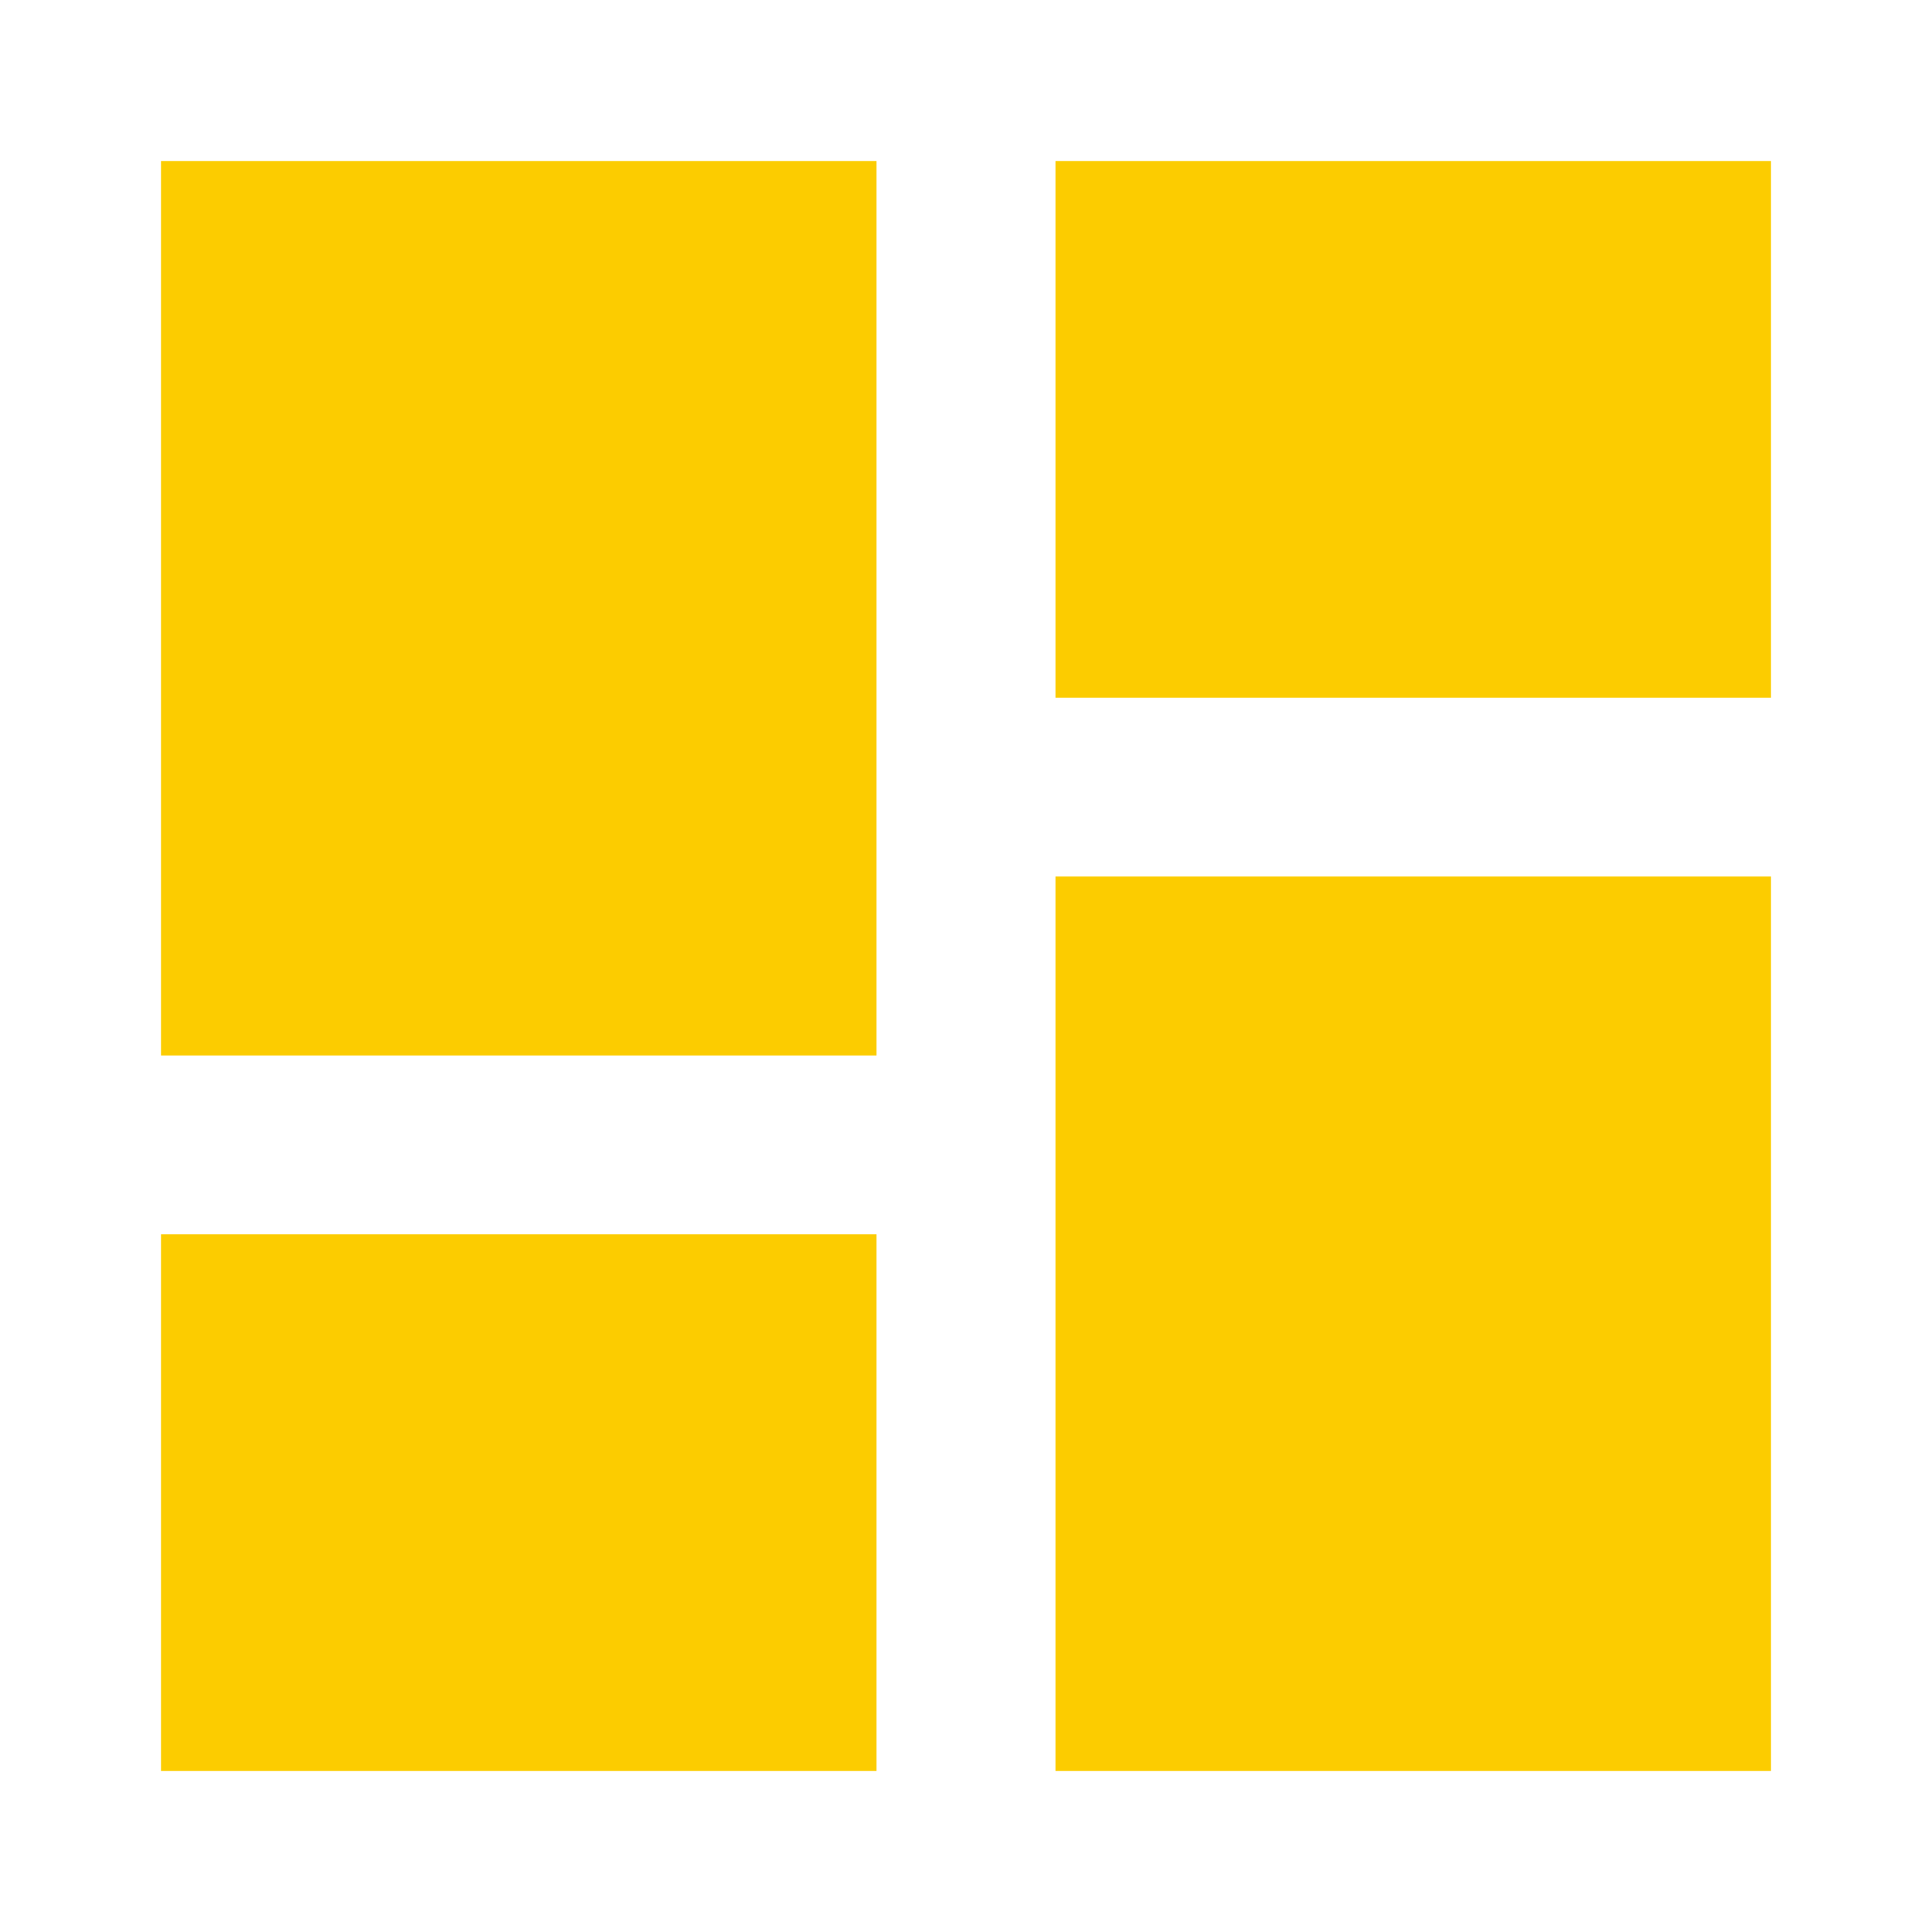 <svg width="36" height="36" viewBox="0 0 36 36" fill="none" xmlns="http://www.w3.org/2000/svg">
<g id="destination/list feed">
<path id="vector" d="M19.667 3V13H33V3M19.667 33H33V16.333H19.667M3 33H16.333V23H3M3 19.667H16.333V3H3V19.667Z" fill="#FCCC00"/>
</g>
</svg>
